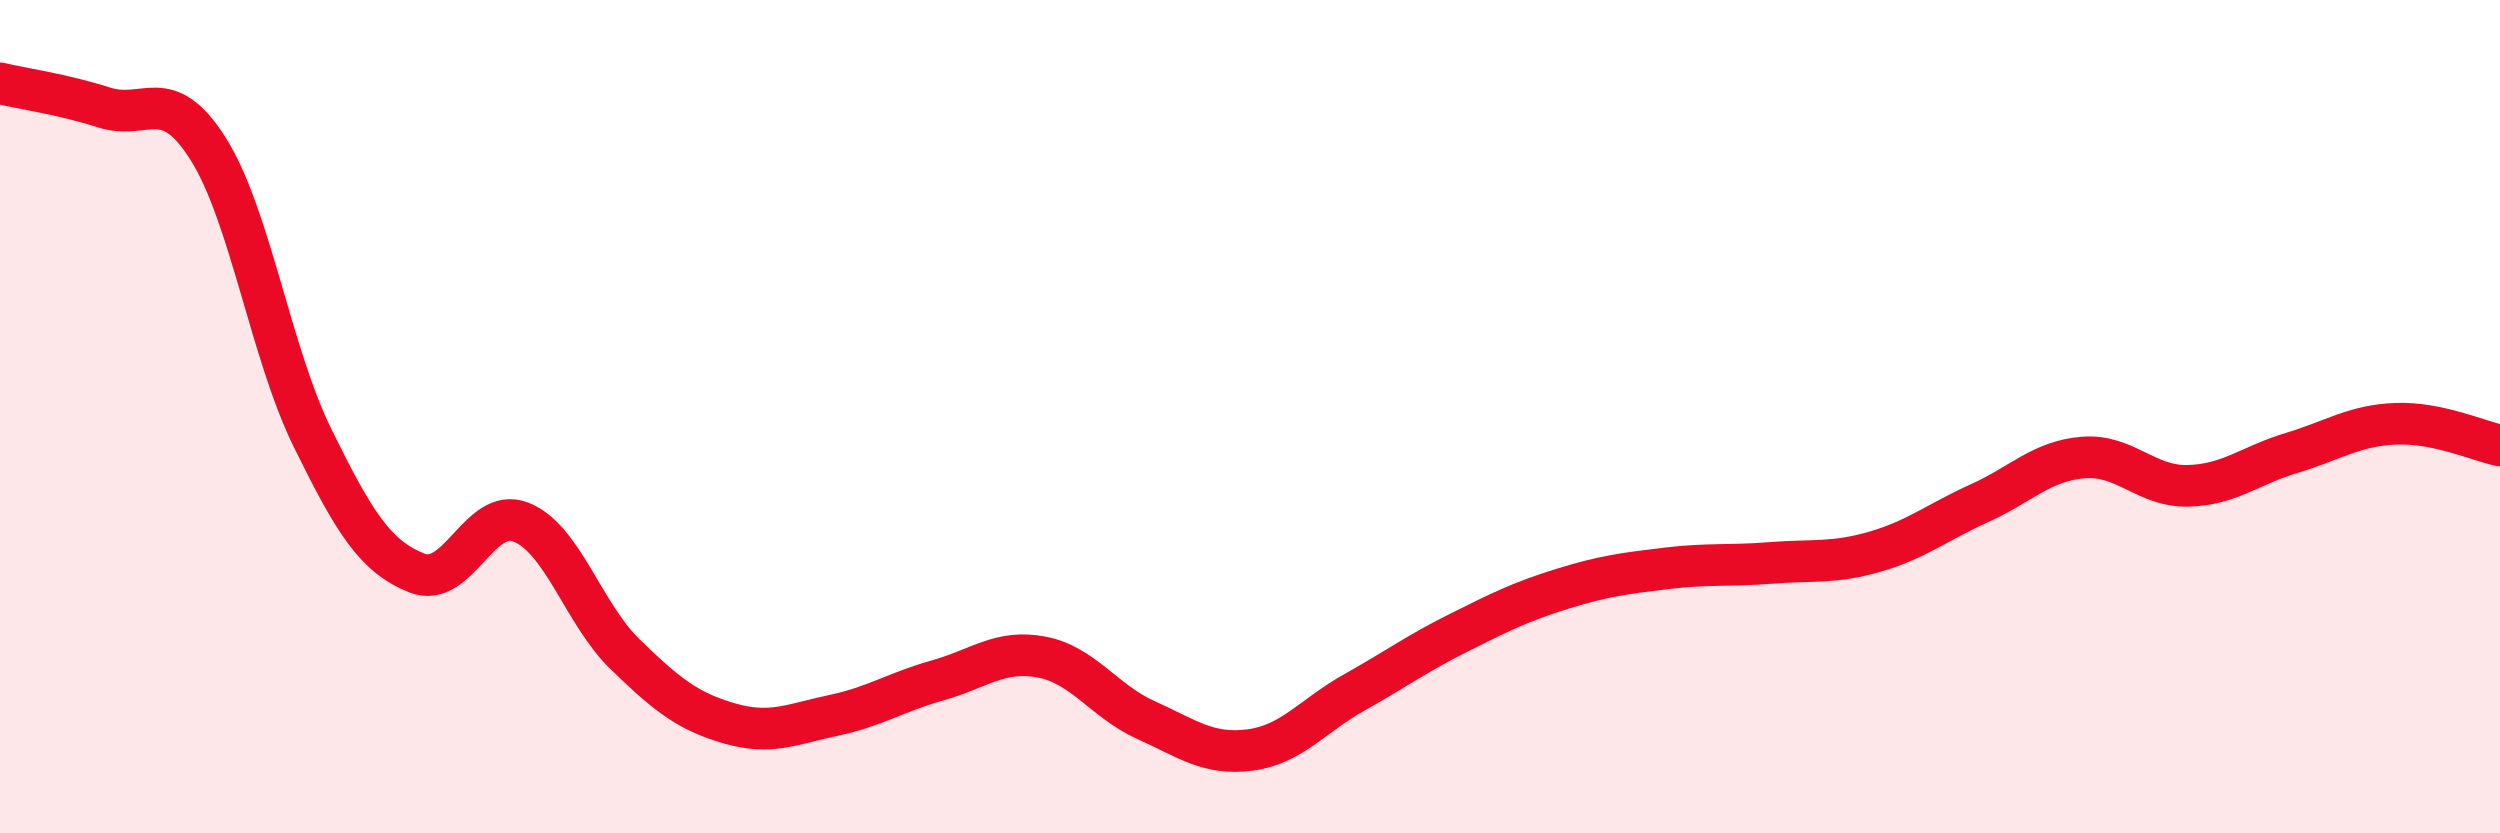 
    <svg width="60" height="20" viewBox="0 0 60 20" xmlns="http://www.w3.org/2000/svg">
      <path
        d="M 0,2 C 0.5,2.12 1.5,2.26 2.5,2.58 C 3.5,2.9 4,1.99 5,3.58 C 6,5.17 6.5,8.48 7.5,10.51 C 8.5,12.54 9,13.35 10,13.75 C 11,14.15 11.5,12.14 12.5,12.53 C 13.5,12.92 14,14.73 15,15.7 C 16,16.67 16.5,17.07 17.5,17.36 C 18.5,17.65 19,17.38 20,17.17 C 21,16.96 21.5,16.61 22.5,16.33 C 23.5,16.05 24,15.58 25,15.77 C 26,15.96 26.5,16.83 27.5,17.28 C 28.5,17.73 29,18.13 30,18 C 31,17.87 31.5,17.18 32.5,16.62 C 33.5,16.06 34,15.69 35,15.19 C 36,14.69 36.5,14.44 37.5,14.13 C 38.5,13.82 39,13.76 40,13.64 C 41,13.52 41.5,13.59 42.5,13.51 C 43.5,13.43 44,13.53 45,13.24 C 46,12.95 46.5,12.53 47.5,12.08 C 48.5,11.63 49,11.06 50,10.98 C 51,10.9 51.5,11.68 52.5,11.66 C 53.5,11.64 54,11.17 55,10.87 C 56,10.57 56.5,10.21 57.5,10.17 C 58.5,10.13 59.5,10.59 60,10.69L60 20L0 20Z"
        fill="#EB0A25"
        opacity="0.1"
        stroke-linecap="round"
        stroke-linejoin="round"
      />
      <path
        d="M 0,2 C 0.5,2.12 1.5,2.26 2.5,2.58 C 3.5,2.9 4,1.99 5,3.58 C 6,5.17 6.5,8.48 7.5,10.51 C 8.5,12.54 9,13.35 10,13.75 C 11,14.15 11.5,12.14 12.5,12.53 C 13.5,12.92 14,14.73 15,15.7 C 16,16.67 16.5,17.07 17.5,17.36 C 18.5,17.65 19,17.38 20,17.17 C 21,16.96 21.5,16.61 22.5,16.33 C 23.5,16.05 24,15.58 25,15.77 C 26,15.96 26.5,16.83 27.5,17.28 C 28.5,17.73 29,18.13 30,18 C 31,17.87 31.5,17.18 32.5,16.62 C 33.5,16.06 34,15.69 35,15.19 C 36,14.69 36.5,14.44 37.5,14.13 C 38.5,13.82 39,13.76 40,13.64 C 41,13.52 41.5,13.59 42.5,13.51 C 43.5,13.43 44,13.53 45,13.24 C 46,12.95 46.5,12.53 47.5,12.08 C 48.5,11.63 49,11.06 50,10.98 C 51,10.9 51.5,11.68 52.5,11.66 C 53.5,11.64 54,11.17 55,10.87 C 56,10.57 56.5,10.21 57.5,10.17 C 58.5,10.13 59.5,10.59 60,10.69"
        stroke="#EB0A25"
        stroke-width="1"
        fill="none"
        stroke-linecap="round"
        stroke-linejoin="round"
      />
    </svg>
  